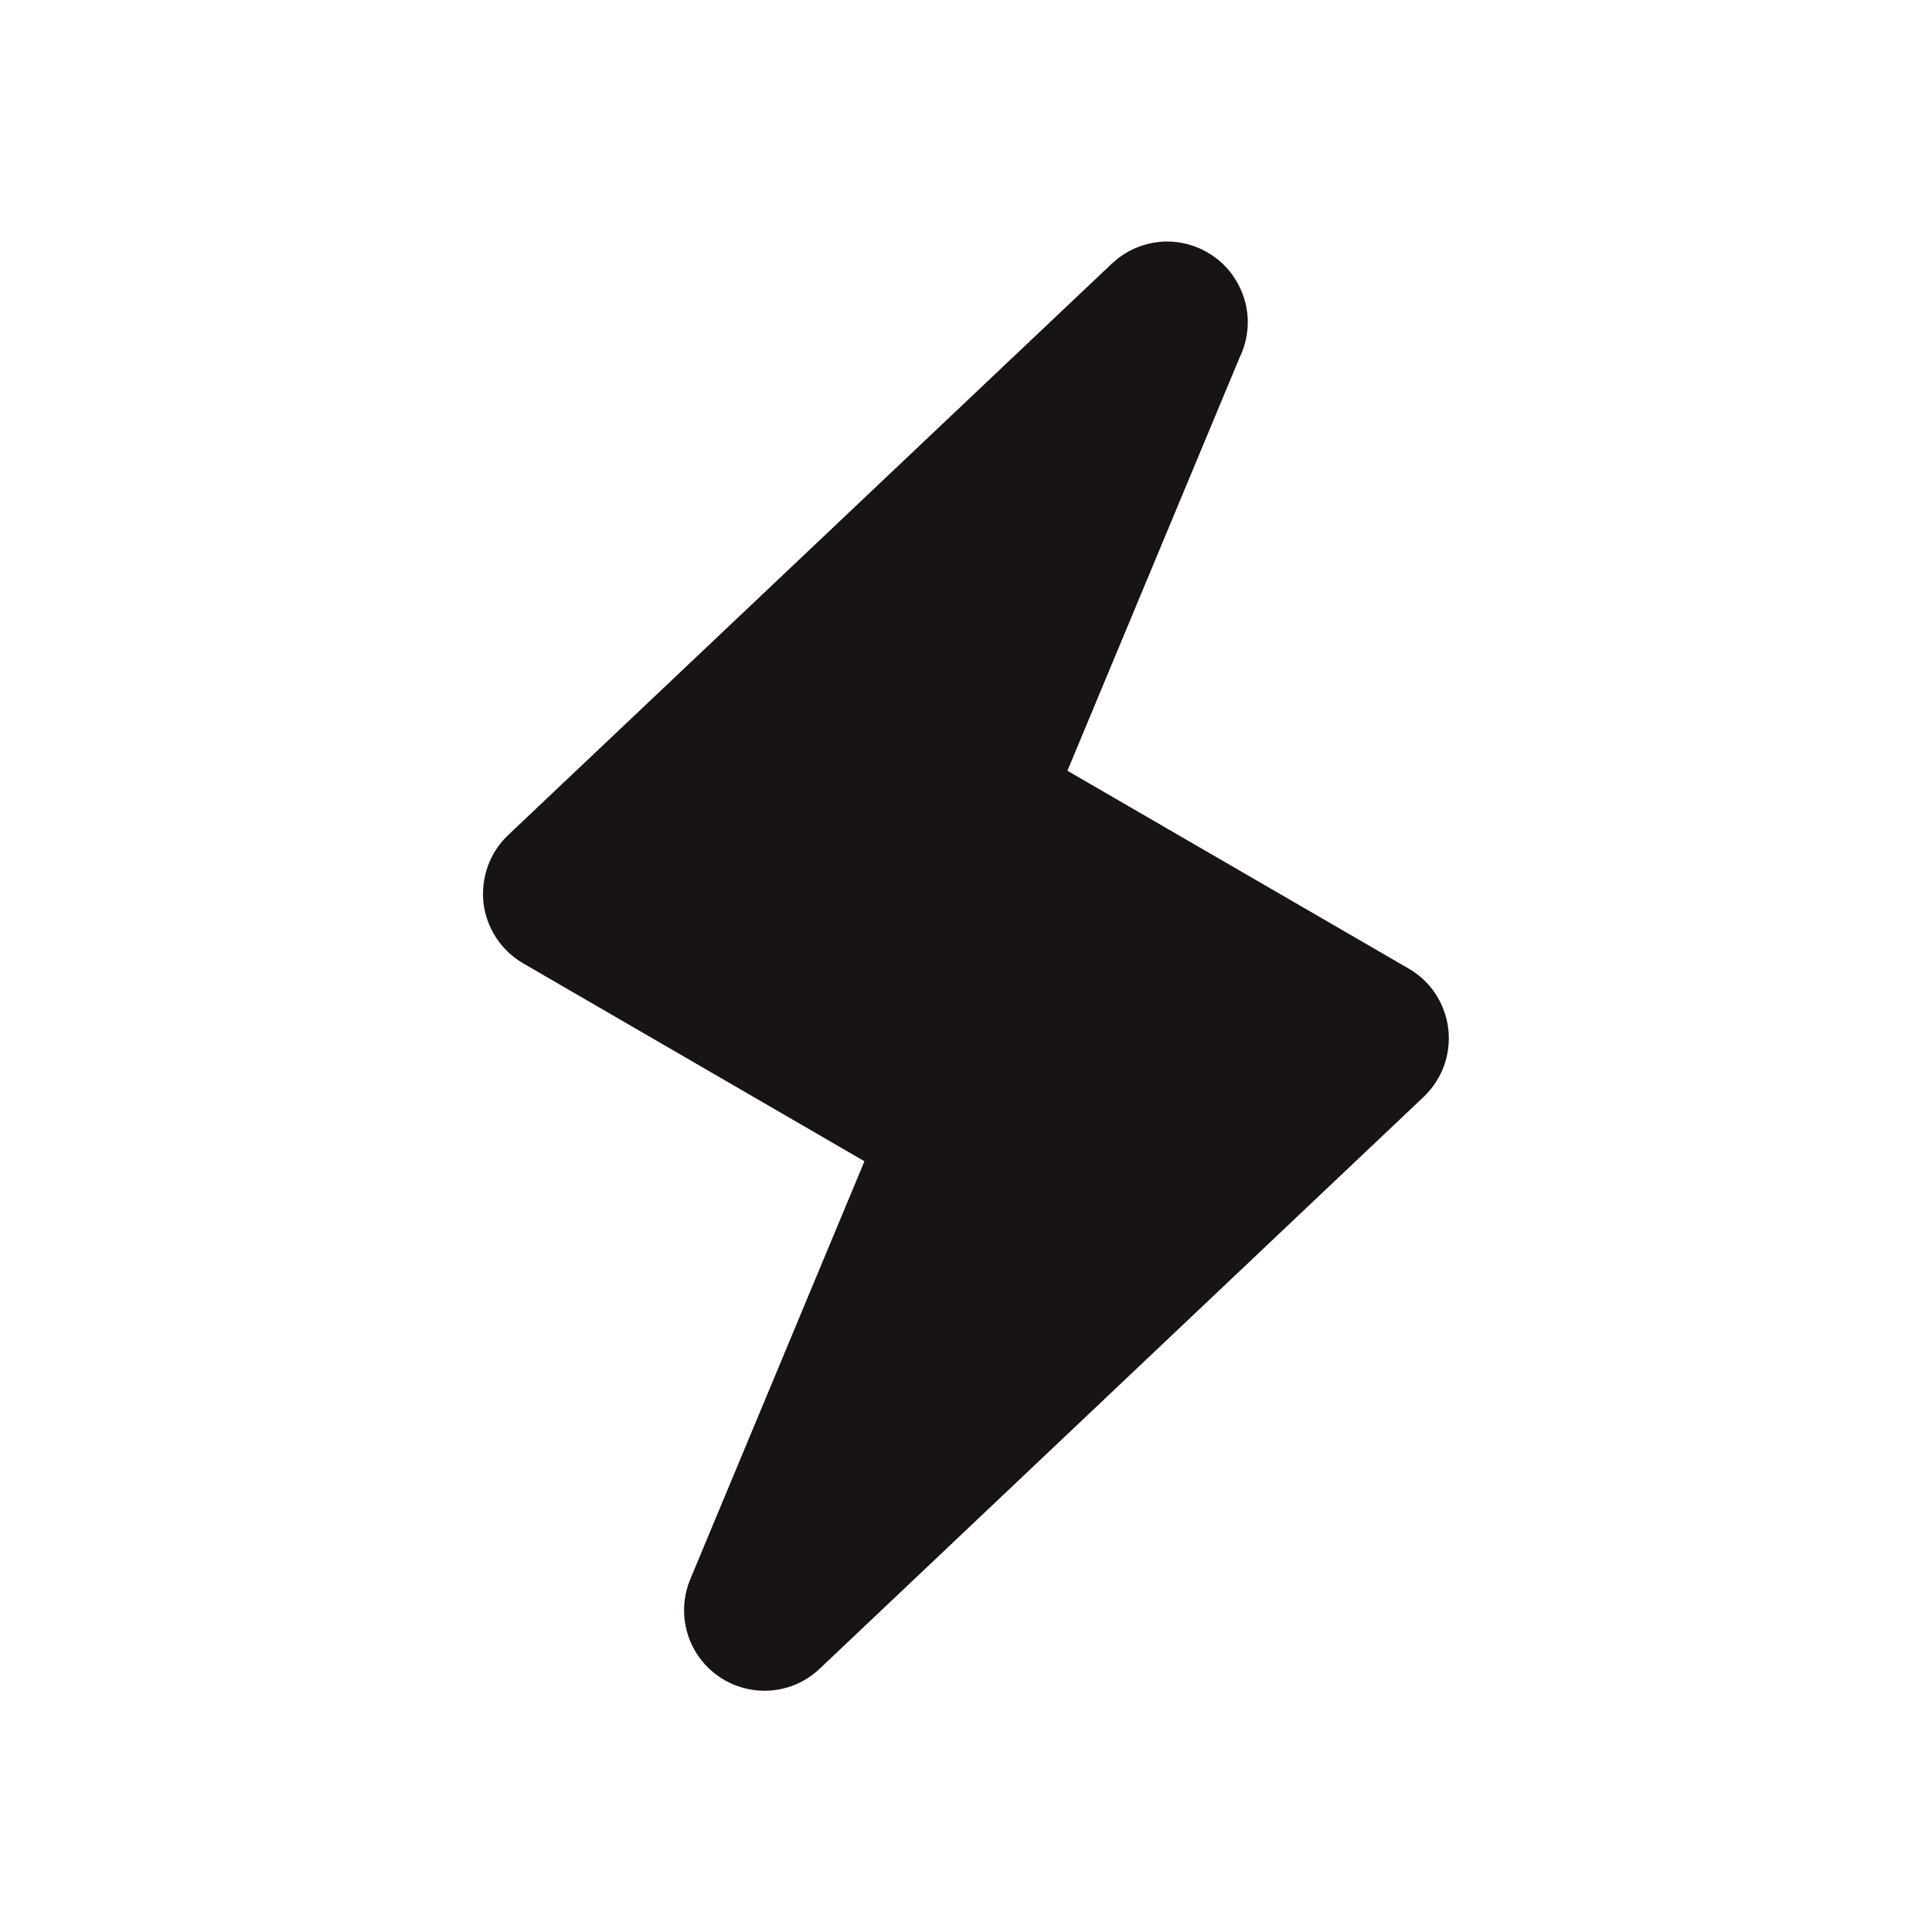<svg xmlns="http://www.w3.org/2000/svg" width="16" height="16" viewBox="0 0 16 16" fill="none">
    <path d="M11.667 8.022L8.84 6.383L10.265 2.963C10.315 2.861 10.338 2.749 10.333 2.636C10.327 2.523 10.293 2.413 10.233 2.317C10.174 2.22 10.091 2.141 9.992 2.086C9.894 2.03 9.782 2.001 9.669 2C9.519 2 9.373 2.05 9.255 2.143L9.208 2.183L4.208 6.916C4.133 6.987 4.075 7.075 4.04 7.173C4.005 7.27 3.993 7.375 4.004 7.477C4.016 7.58 4.052 7.679 4.109 7.766C4.166 7.853 4.242 7.925 4.331 7.977L7.159 9.617L5.717 13.077C5.658 13.219 5.649 13.376 5.692 13.523C5.735 13.67 5.827 13.797 5.953 13.884C6.079 13.971 6.232 14.012 6.384 14C6.537 13.988 6.681 13.923 6.791 13.817L11.791 9.083C11.866 9.011 11.924 8.923 11.959 8.826C11.994 8.729 12.006 8.624 11.994 8.521C11.982 8.418 11.946 8.32 11.89 8.233C11.833 8.146 11.757 8.074 11.667 8.022Z" fill="#171413"/>
</svg>
